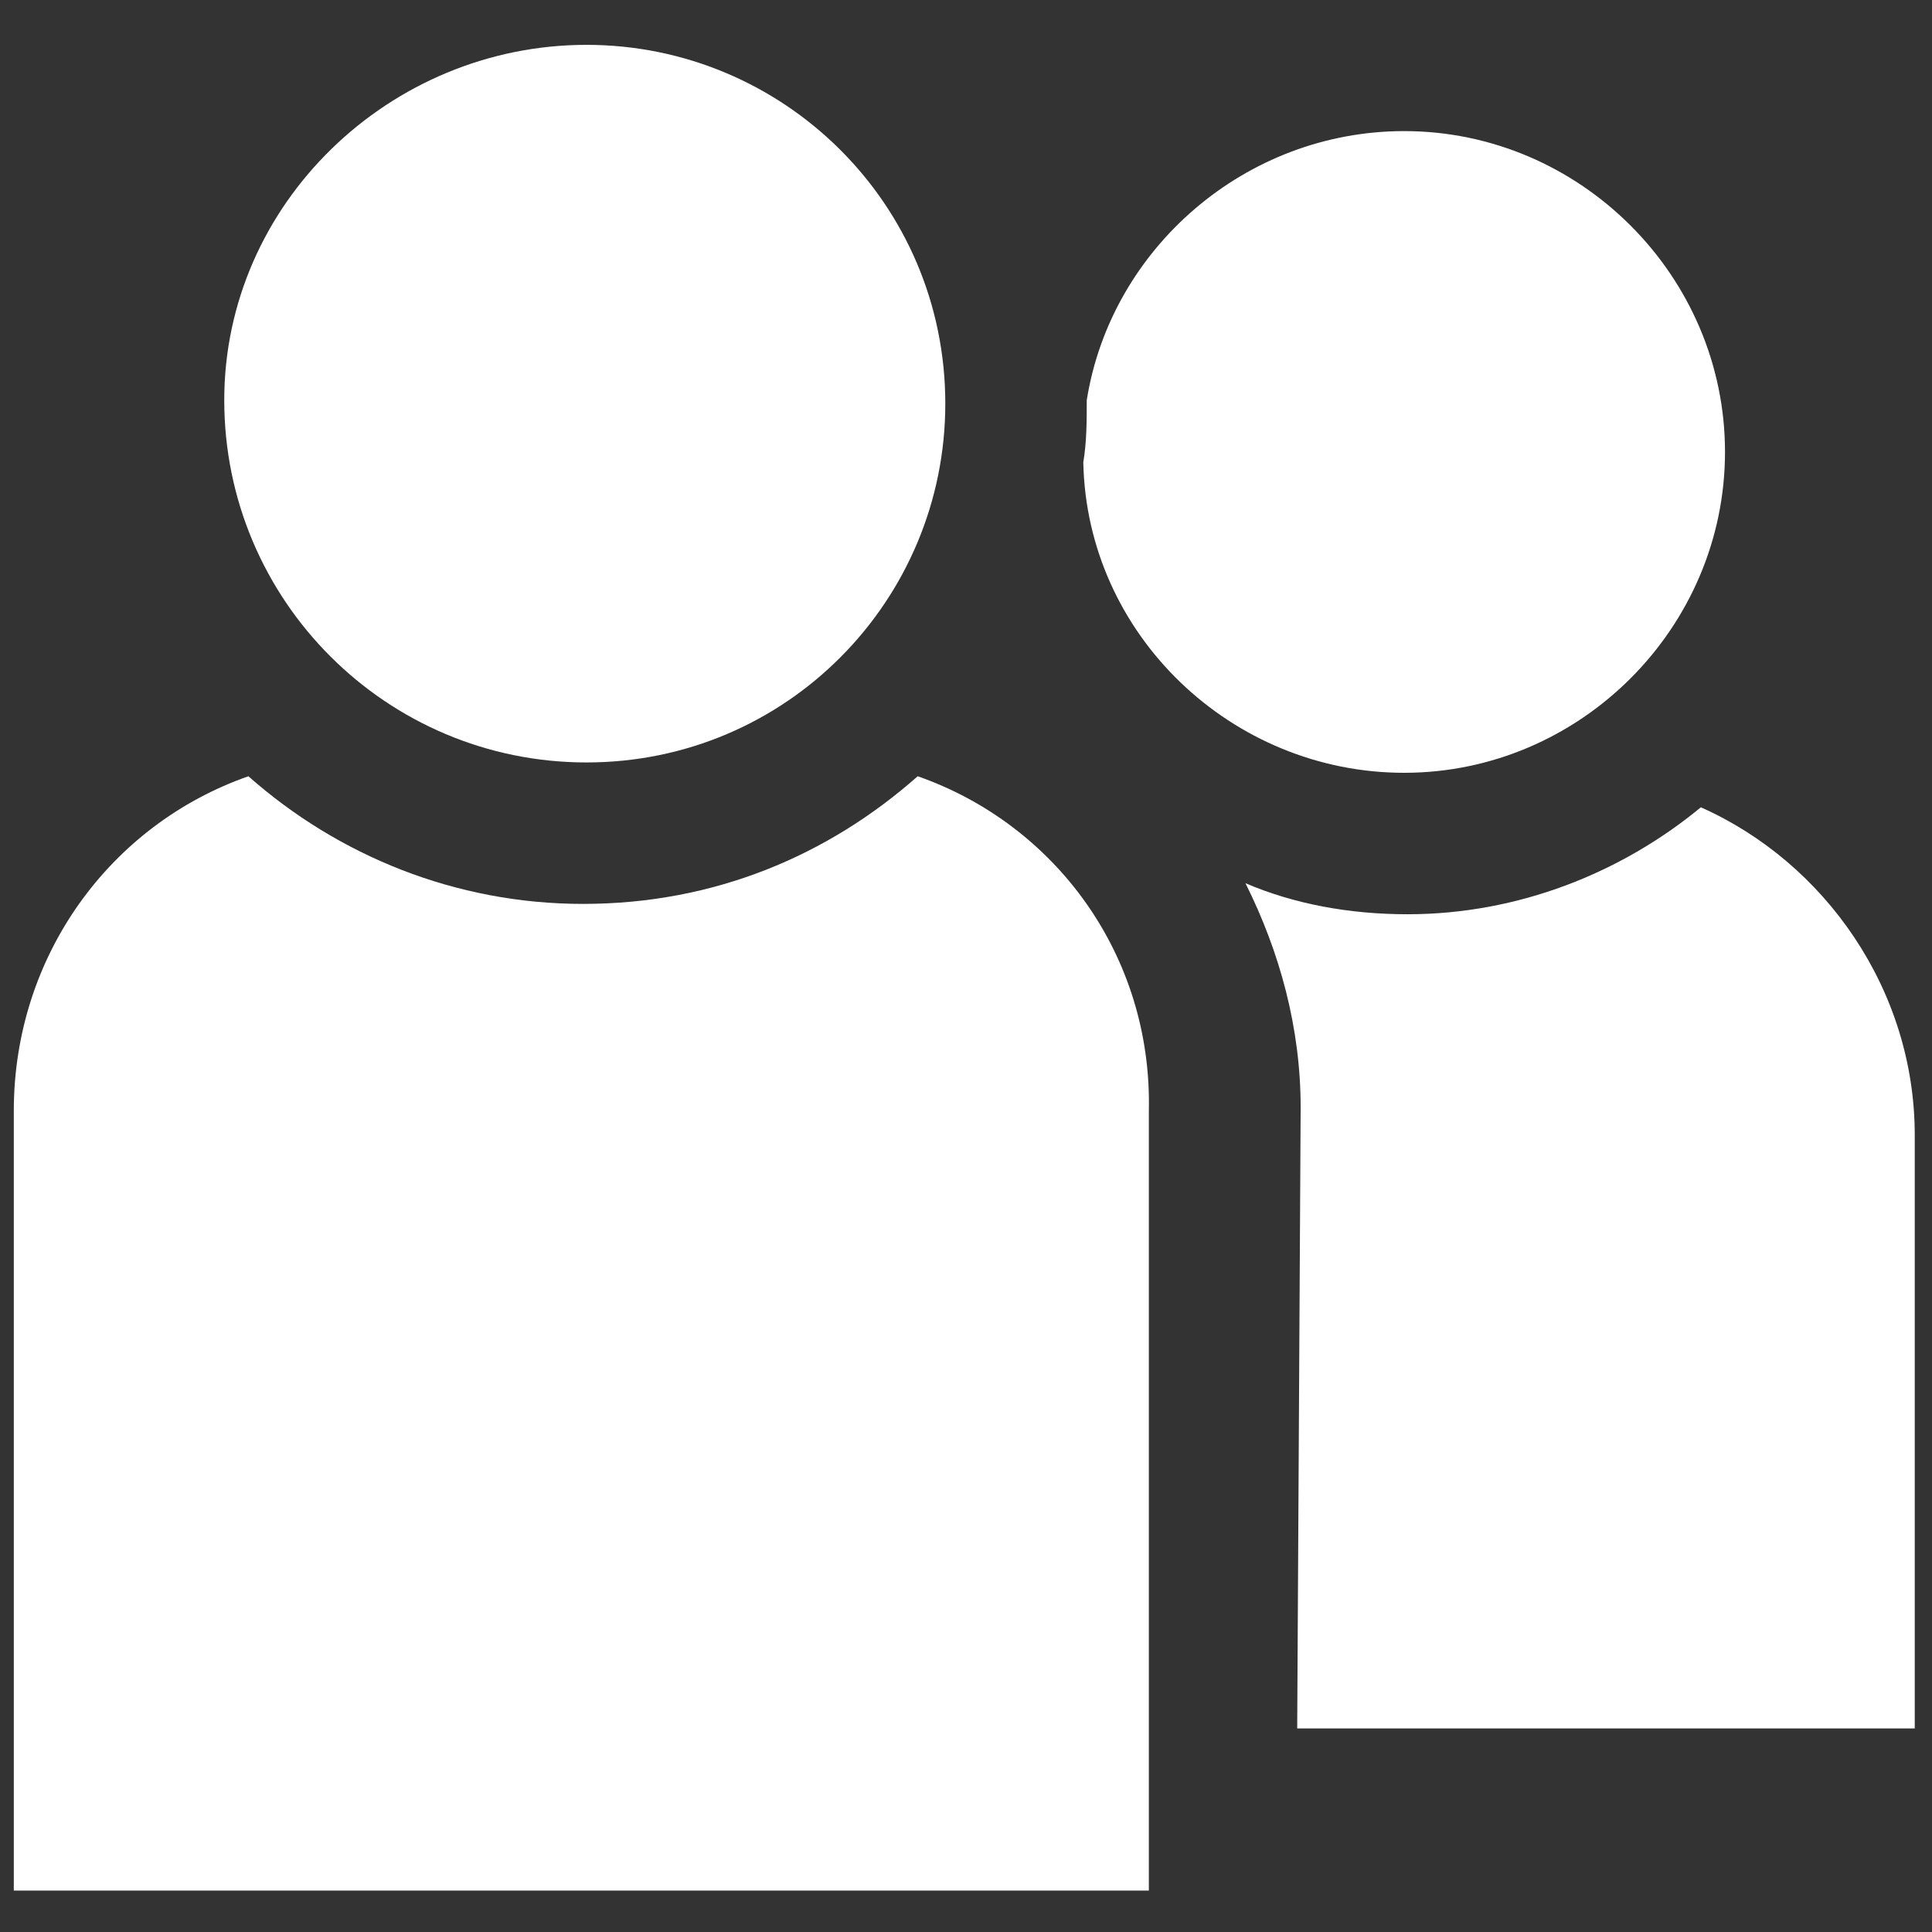 <?xml version="1.0" encoding="utf-8"?>
<!-- Generator: Adobe Illustrator 26.0.1, SVG Export Plug-In . SVG Version: 6.00 Build 0)  -->
<svg version="1.1" id="Camada_1" xmlns="http://www.w3.org/2000/svg" xmlns:xlink="http://www.w3.org/1999/xlink" x="0px" y="0px"
	 viewBox="0 0 56 56" style="enable-background:new 0 0 56 56;" xml:space="preserve">
<rect x="0" y="0" width="56" height="56" fill="#333333" stroke="none"/>
<style type="text/css">
	.st0{fill:#FFFFFF;}
</style>
<g>
	<path class="st0" d="M17,22.1c5.8,0,10.4-4.7,10.4-10.4c0-5.8-4.7-10.4-10.4-10.4S6.5,5.9,6.5,11.6C6.5,17.4,11.2,22.1,17,22.1z"/>
	<path class="st0" d="M26.6,22.5c-2.6,2.3-5.9,3.7-9.7,3.7c-3.7,0-7.1-1.4-9.7-3.7c-4,1.4-6.8,5.2-6.8,9.7v22.6h32.9V32.2
		C33.4,27.7,30.6,23.9,26.6,22.5L26.6,22.5z"/>
	<path class="st0" d="M31.4,13.4c0.1,5,4.3,9,9.3,9c5.1,0,9.3-4.2,9.3-9.3s-4.2-9.3-9.3-9.3c-4.6,0-8.5,3.4-9.2,7.8v0
		C31.5,12.2,31.5,12.8,31.4,13.4L31.4,13.4z"/>
	<path class="st0" d="M37.6,50.1h17.9V32.9c0-4.2-2.6-7.9-6.2-9.5c-2.3,1.9-5.3,3.1-8.5,3.1c-1.7,0-3.3-0.3-4.7-0.9
		c1,2,1.6,4.2,1.6,6.5L37.6,50.1z"/>
</g>
</svg>
